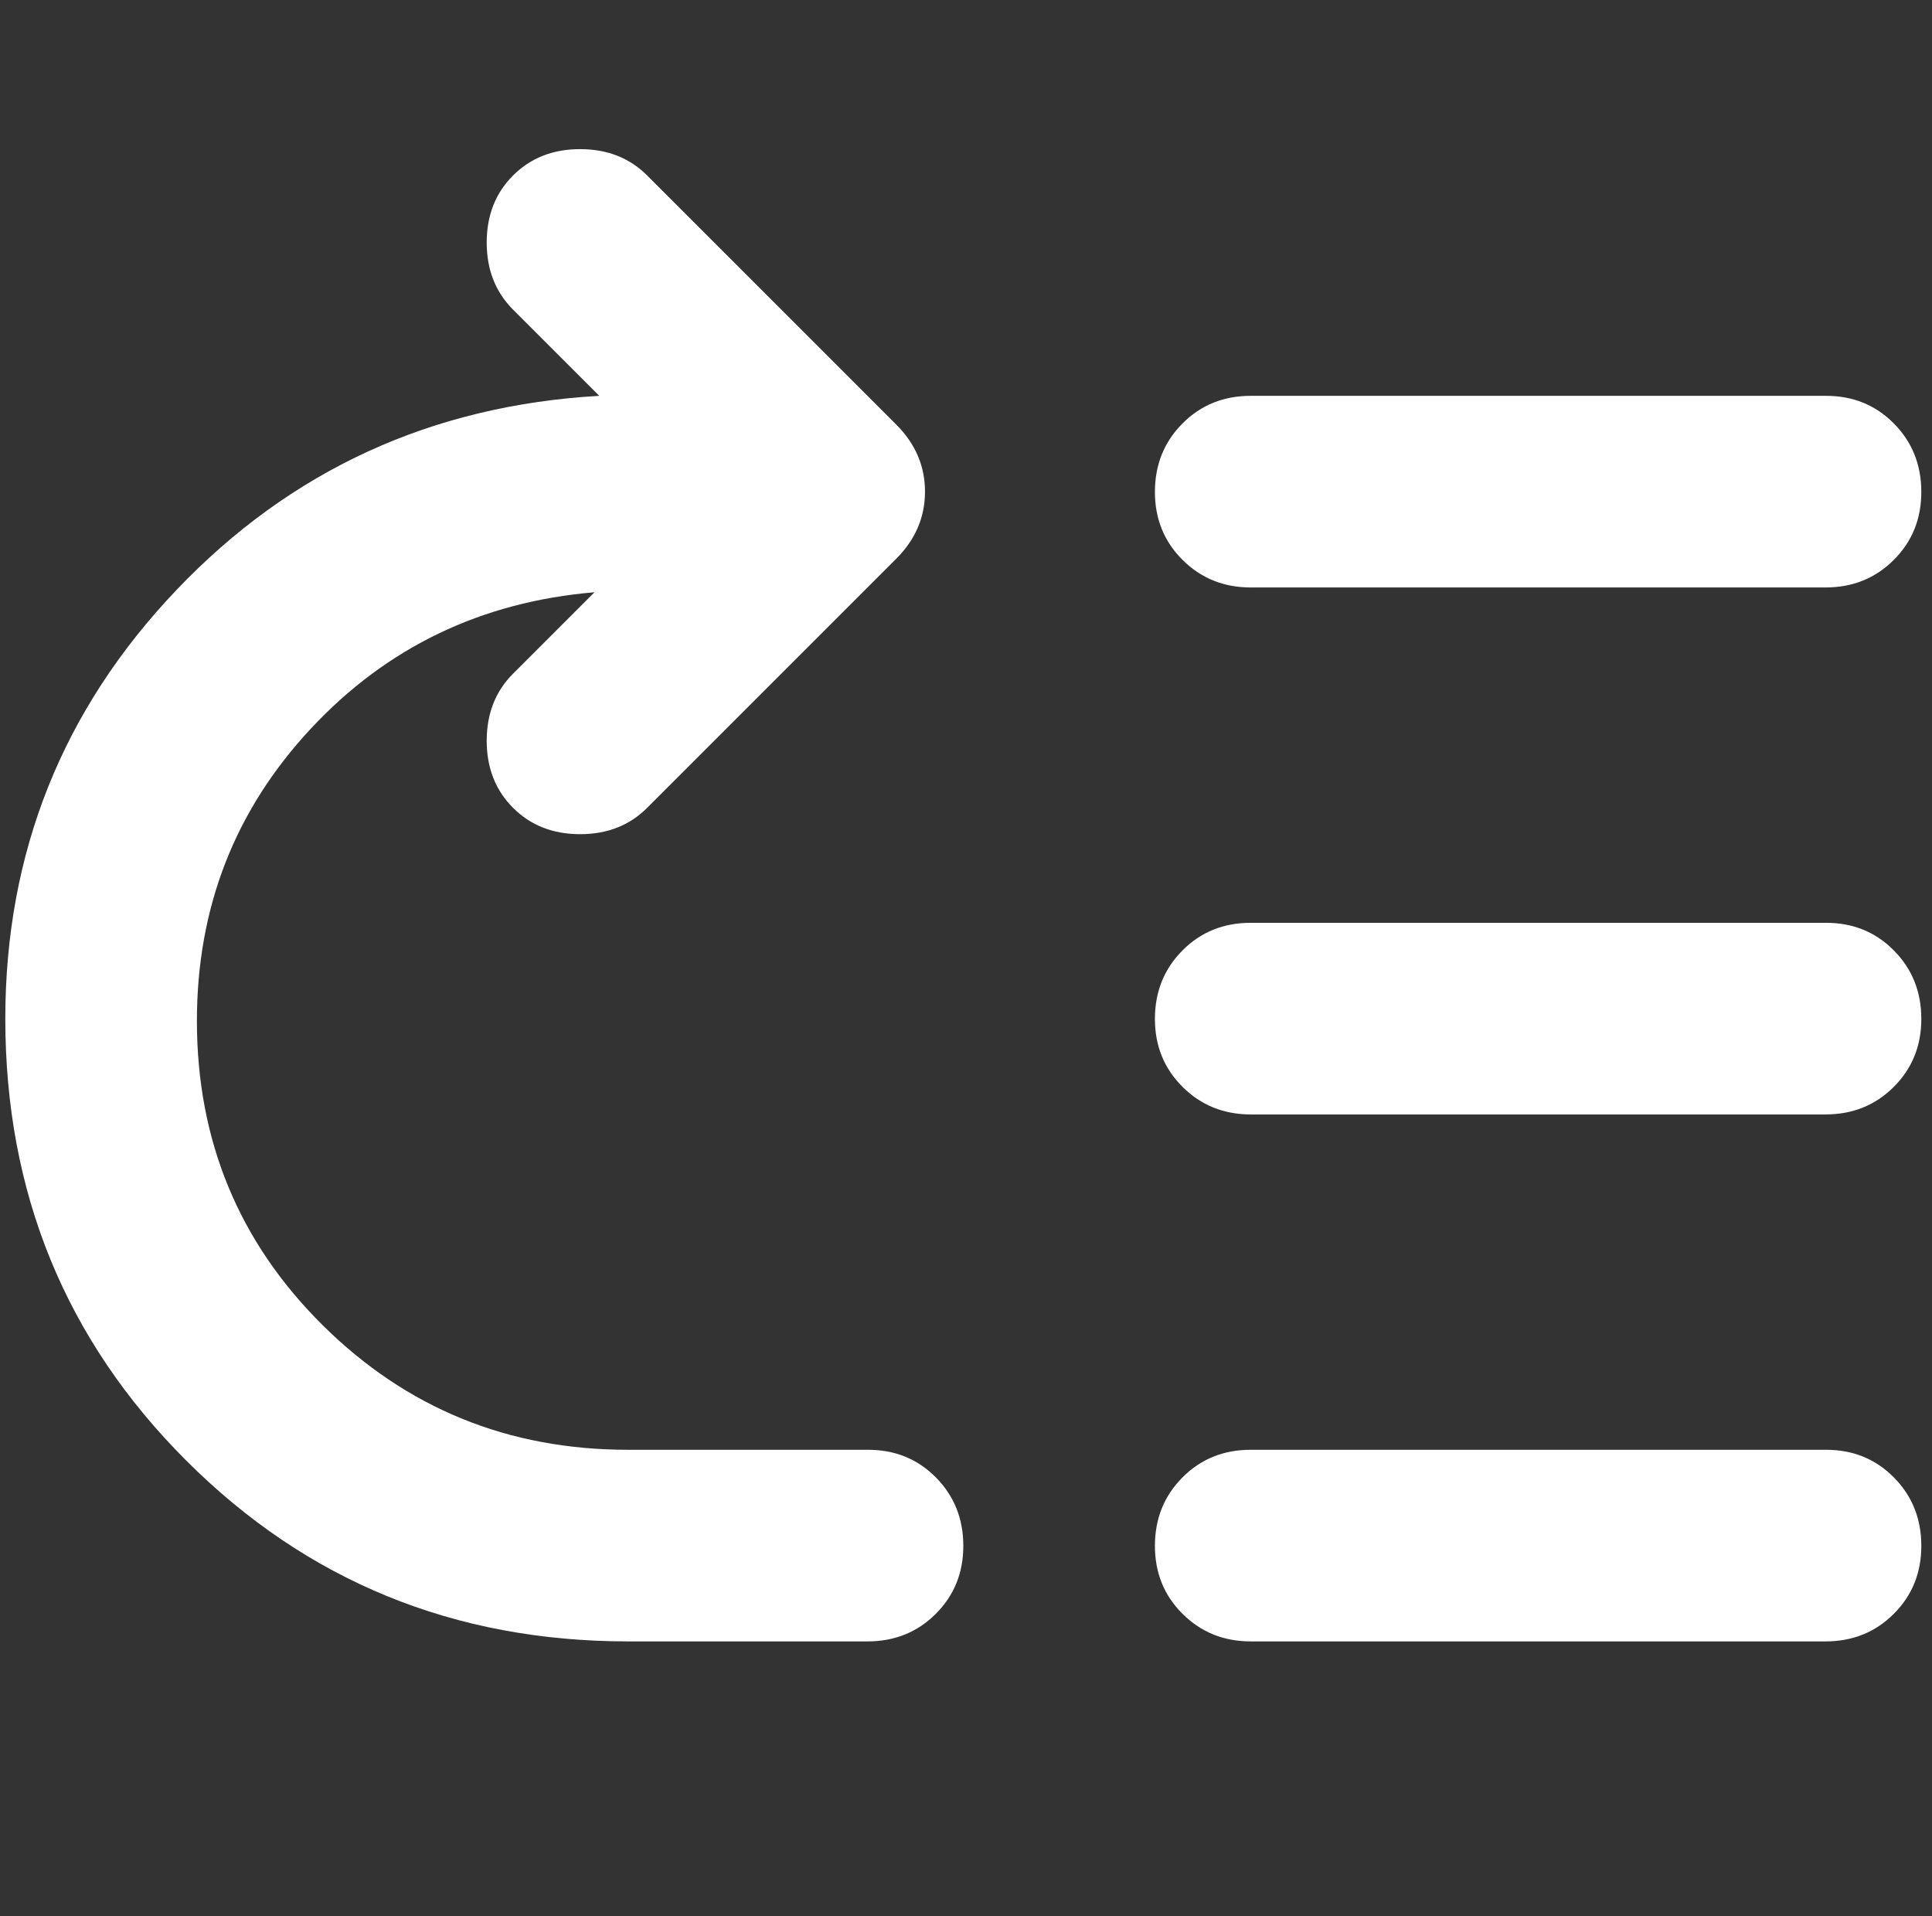 <svg width="121" height="120" viewBox="0 0 121 120" fill="none" xmlns="http://www.w3.org/2000/svg">
<rect x="0" y="0" width="121" height="120" fill="#333333" stroke="none"/>
<g clip-path="url(#clip0_160_16)">
<path d="M12.332 63.938C12.332 56.838 14.708 50.738 19.46 45.638C24.212 40.538 30.136 37.688 37.232 37.088L32.132 42.188C31.032 43.288 30.482 44.688 30.482 46.388C30.482 48.088 31.032 49.488 32.132 50.588C33.232 51.688 34.632 52.238 36.332 52.238C38.032 52.238 39.432 51.688 40.532 50.588L56.132 34.989C57.332 33.788 57.932 32.389 57.932 30.788C57.932 29.189 57.332 27.788 56.132 26.588L40.532 10.989C39.432 9.889 38.032 9.339 36.332 9.339C34.632 9.339 33.232 9.889 32.132 10.989C31.032 12.089 30.482 13.489 30.482 15.189C30.482 16.889 31.032 18.288 32.132 19.389L37.532 24.788C27.032 25.389 18.208 29.439 11.06 36.938C3.912 44.438 0.336 53.388 0.332 63.788C0.332 74.688 4.108 83.912 11.66 91.46C19.212 99.008 28.436 102.784 39.332 102.788H54.332C56.032 102.788 57.458 102.212 58.61 101.06C59.762 99.908 60.336 98.484 60.332 96.788C60.328 95.092 59.752 93.666 58.604 92.51C57.456 91.354 56.032 90.78 54.332 90.788H39.332C31.832 90.788 25.458 88.188 20.21 82.988C14.962 77.788 12.336 71.438 12.332 63.938ZM78.332 36.788H114.331C116.031 36.788 117.457 36.212 118.609 35.06C119.761 33.908 120.335 32.484 120.331 30.788C120.327 29.093 119.751 27.666 118.603 26.511C117.455 25.355 116.031 24.78 114.331 24.788H78.332C76.632 24.788 75.208 25.364 74.06 26.517C72.912 27.669 72.336 29.093 72.332 30.788C72.328 32.484 72.904 33.908 74.06 35.06C75.216 36.212 76.64 36.788 78.332 36.788ZM78.332 69.788H114.331C116.031 69.788 117.457 69.212 118.609 68.06C119.761 66.908 120.335 65.484 120.331 63.788C120.327 62.092 119.751 60.666 118.603 59.51C117.455 58.354 116.031 57.78 114.331 57.788H78.332C76.632 57.788 75.208 58.364 74.06 59.516C72.912 60.668 72.336 62.092 72.332 63.788C72.328 65.484 72.904 66.908 74.06 68.06C75.216 69.212 76.64 69.788 78.332 69.788ZM78.332 102.788H114.331C116.031 102.788 117.457 102.212 118.609 101.06C119.761 99.908 120.335 98.484 120.331 96.788C120.327 95.092 119.751 93.666 118.603 92.51C117.455 91.354 116.031 90.78 114.331 90.788H78.332C76.632 90.788 75.208 91.364 74.06 92.516C72.912 93.668 72.336 95.092 72.332 96.788C72.328 98.484 72.904 99.908 74.06 101.06C75.216 102.212 76.64 102.788 78.332 102.788Z" fill="white"/>
</g>
<defs>
<clipPath id="clip0_160_16">
<rect width="120" height="120" fill="white" transform="matrix(1 0 0 -1 0.332 120)"/>
</clipPath>
</defs>
</svg>
